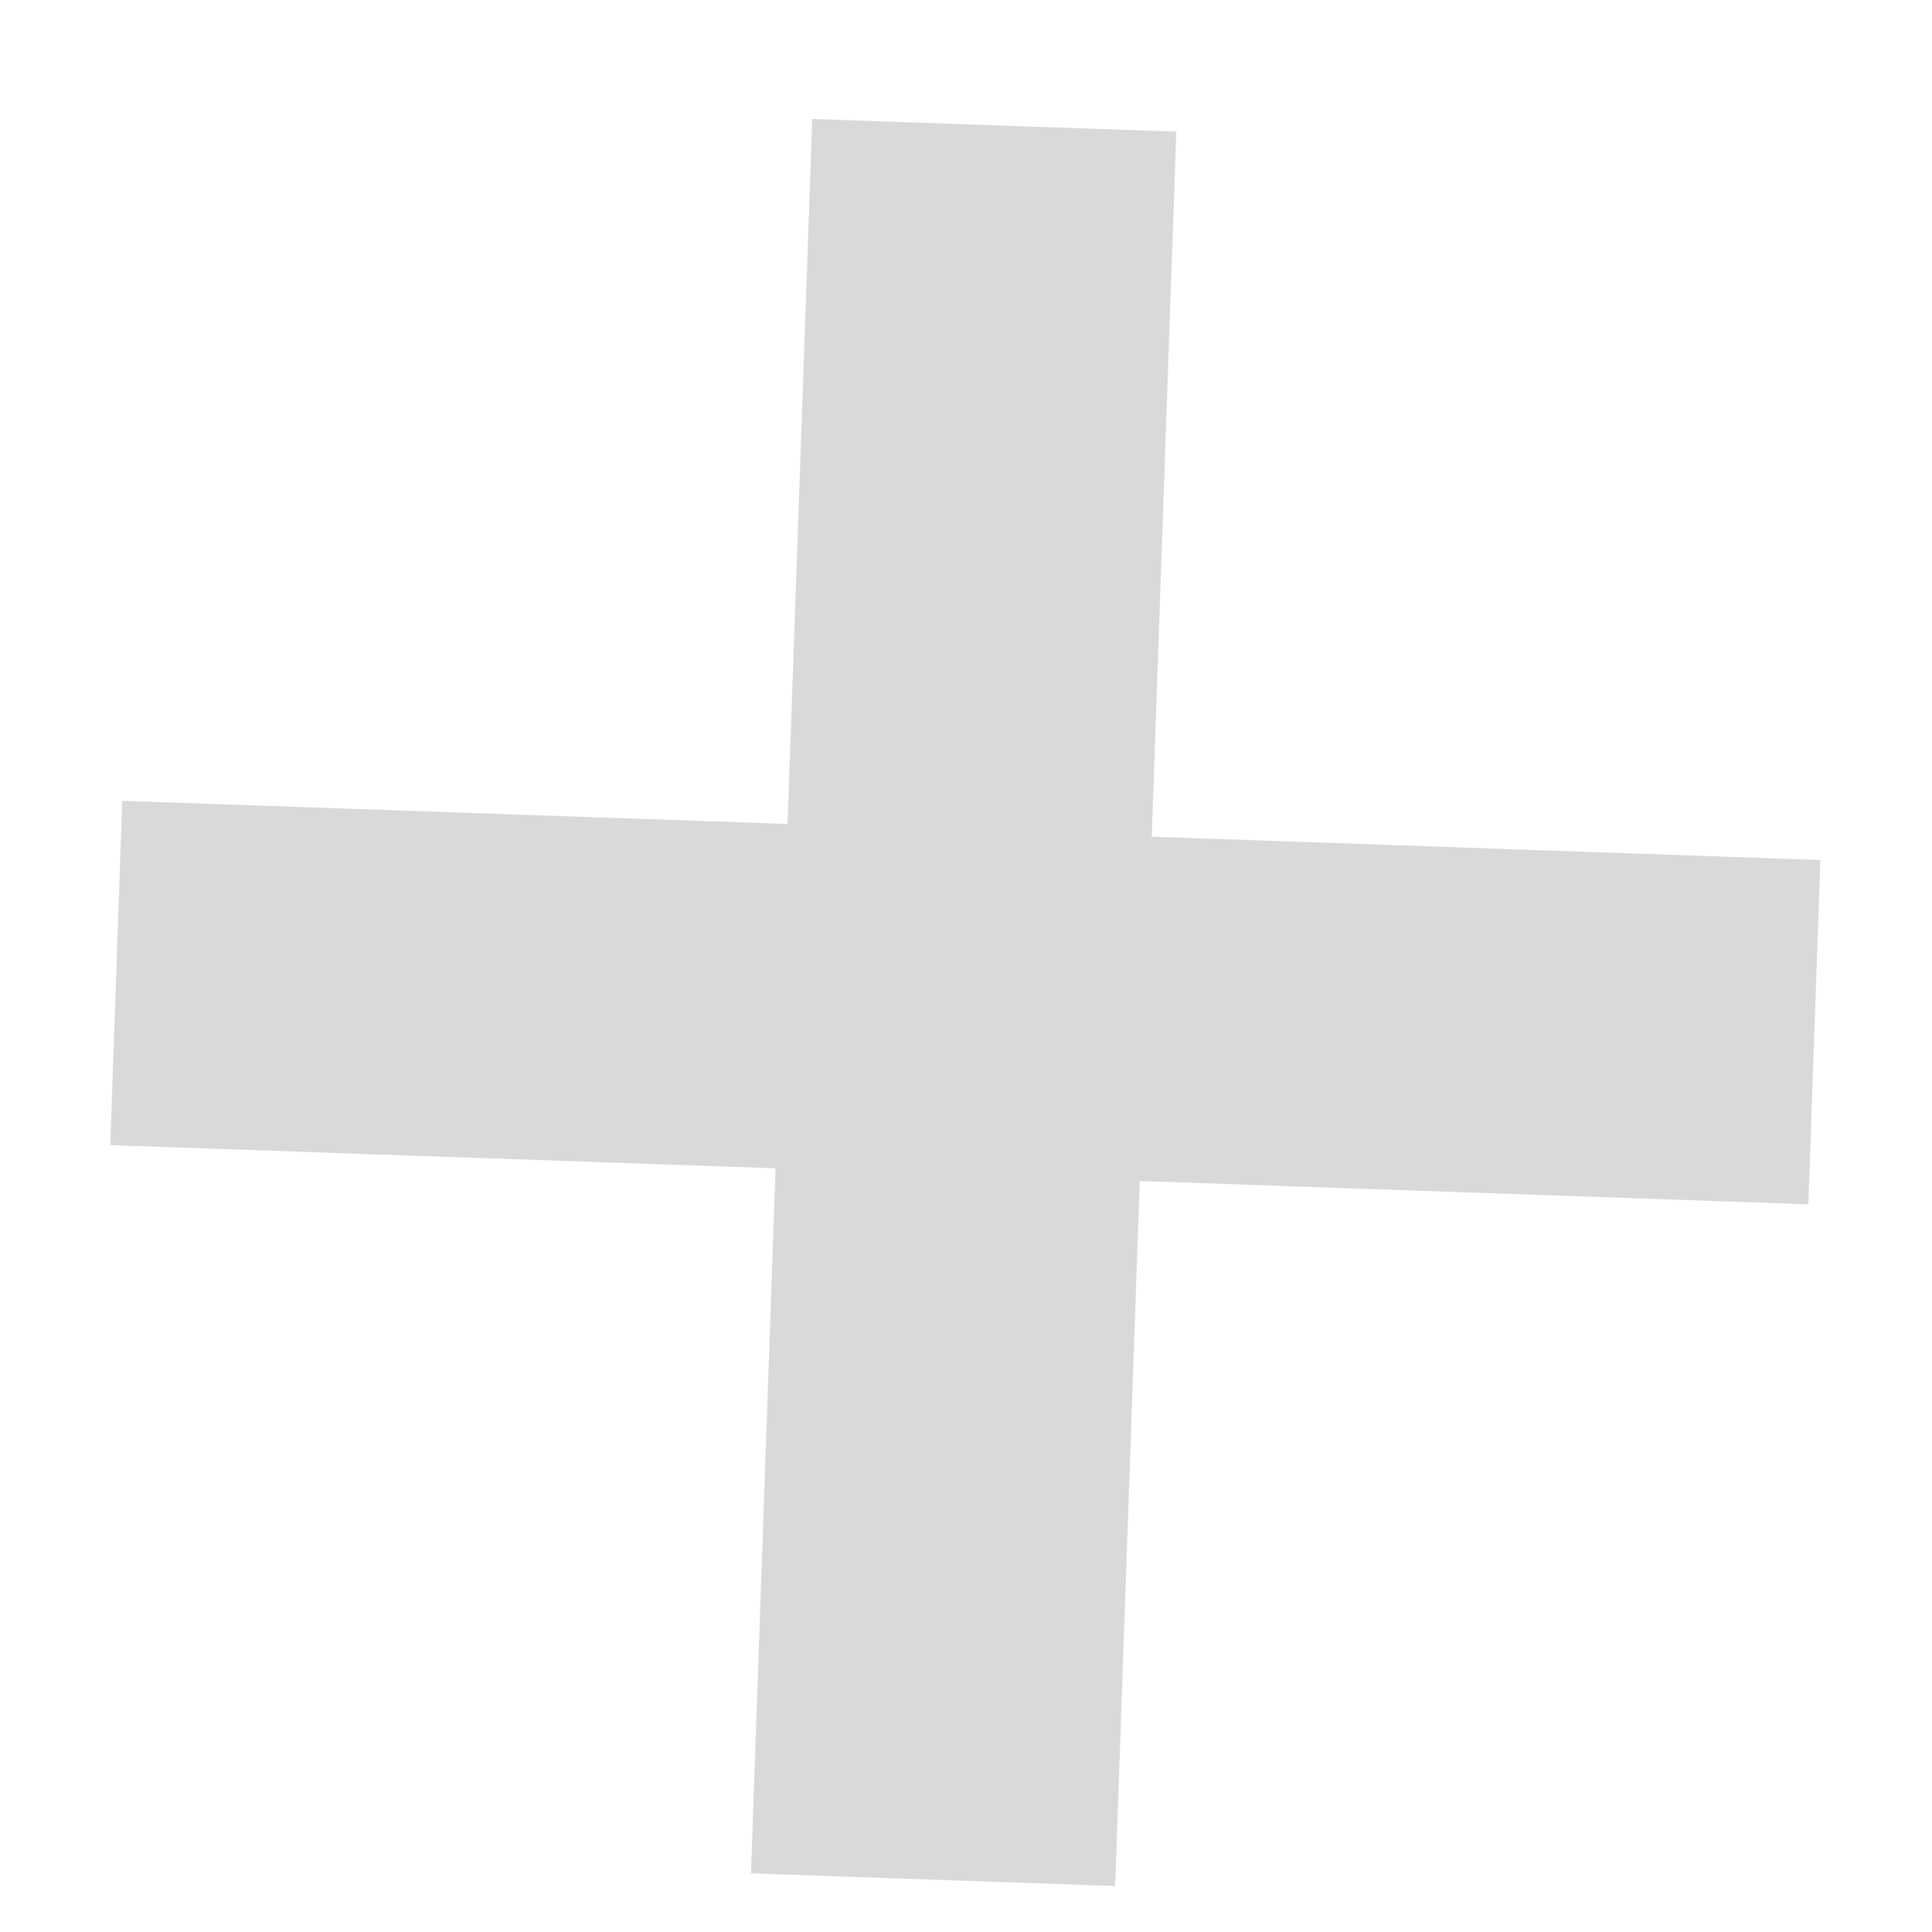 <svg width="14" height="14" viewBox="0 0 14 14" fill="none" xmlns="http://www.w3.org/2000/svg">
<path d="M5.442 13.575L5.62 8.466L0.799 8.298L0.886 5.803L5.707 5.971L5.886 0.862L8.524 0.954L8.346 6.063L13.191 6.232L13.104 8.727L8.259 8.558L8.081 13.667L5.442 13.575Z" fill="#D9D9D9"/>
</svg>
